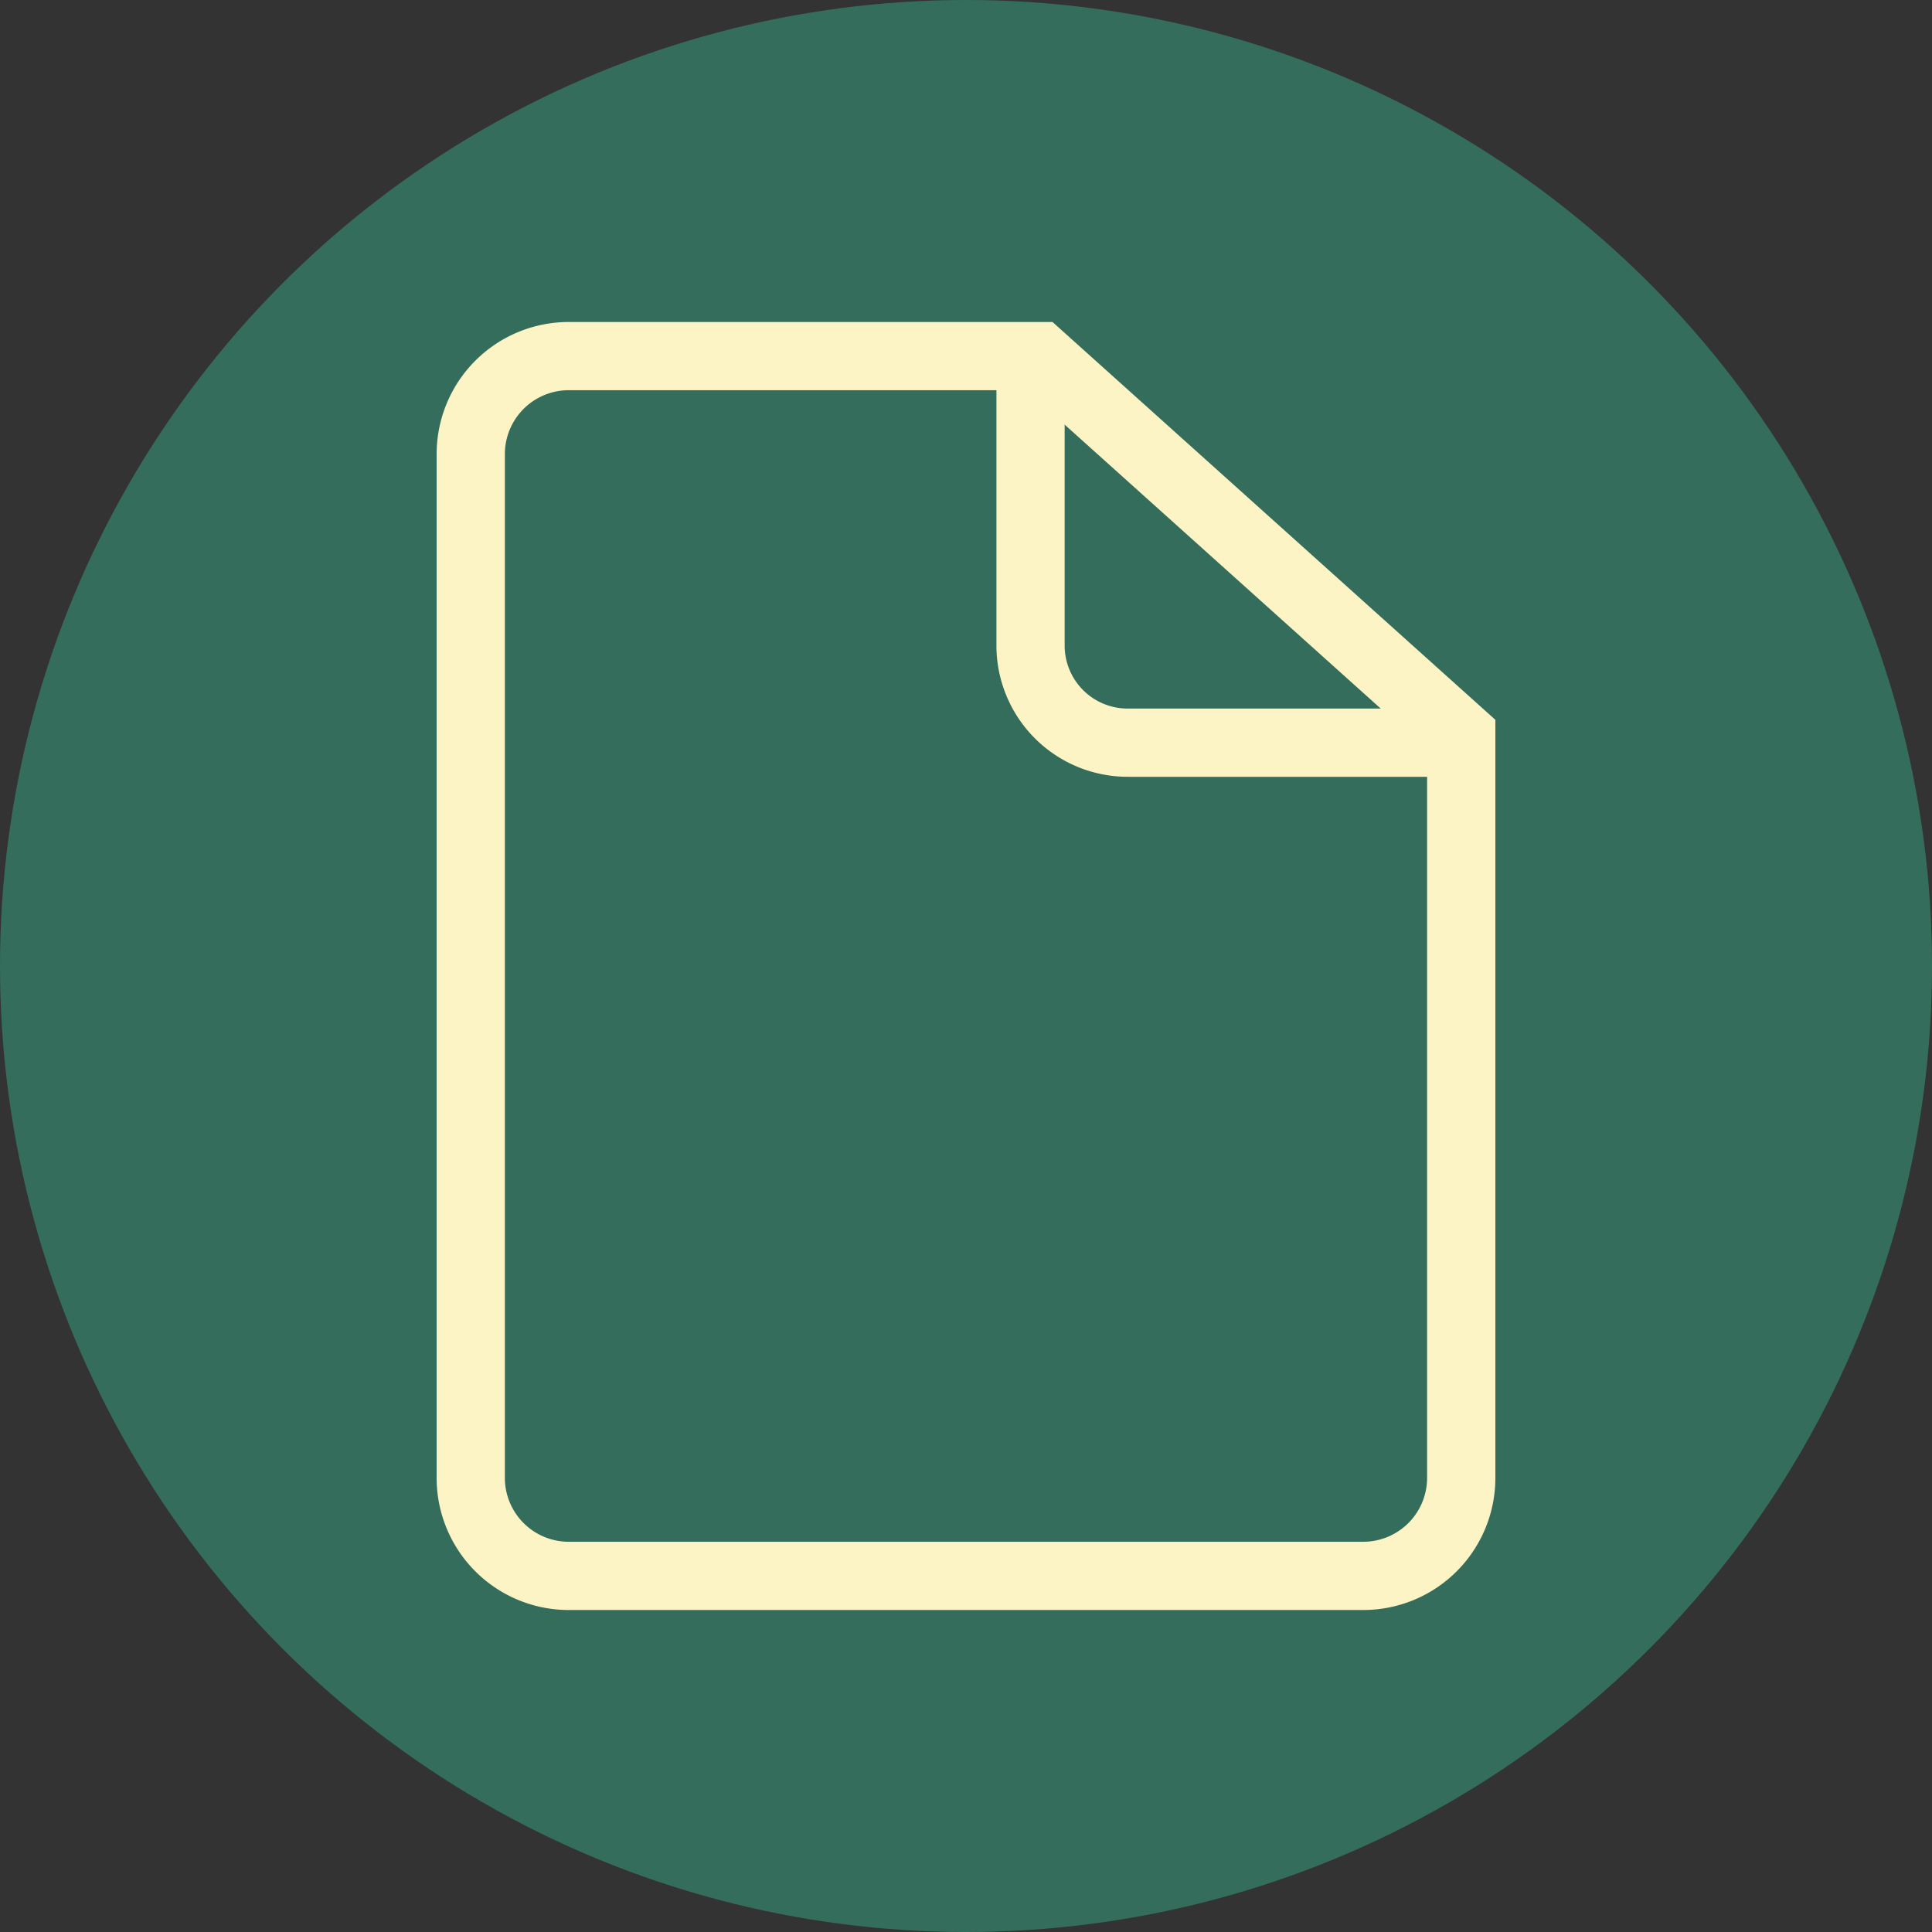 <?xml version="1.0" encoding="UTF-8"?>
<svg xmlns="http://www.w3.org/2000/svg" viewBox="0 0 60 60">
  <rect x="0" y="0" width="60" height="60" fill="#333333" stroke="none"/>
  <defs>
    <style>.cls-1{fill:#346d5b;}.cls-2{fill:#fcf4c5;}</style>
  </defs>
  <g id="Layer_2" data-name="Layer 2">
    <g id="Layer_1-2" data-name="Layer 1">
      <circle class="cls-1" cx="30" cy="30" r="30"></circle>
      <path class="cls-2" d="M31.875,12.119,44.32,23.3V45.898a1.985,1.985,0,0,1-1.983,1.983H17.662a1.985,1.985,0,0,1-1.983-1.983v-31.797a1.985,1.985,0,0,1,1.983-1.983H31.875M32.687,10H17.662a4.102,4.102,0,0,0-4.102,4.102v31.797A4.102,4.102,0,0,0,17.662,50H42.338a4.102,4.102,0,0,0,4.102-4.102V22.355L32.687,10Z"></path>
      <path class="cls-2" d="M45.373,24.124H35.018a4.078,4.078,0,0,1-4.073-4.073v-9.025h2.119v9.025a1.956,1.956,0,0,0,1.954,1.954H45.373Z"></path>
    </g>
  </g>
</svg>
